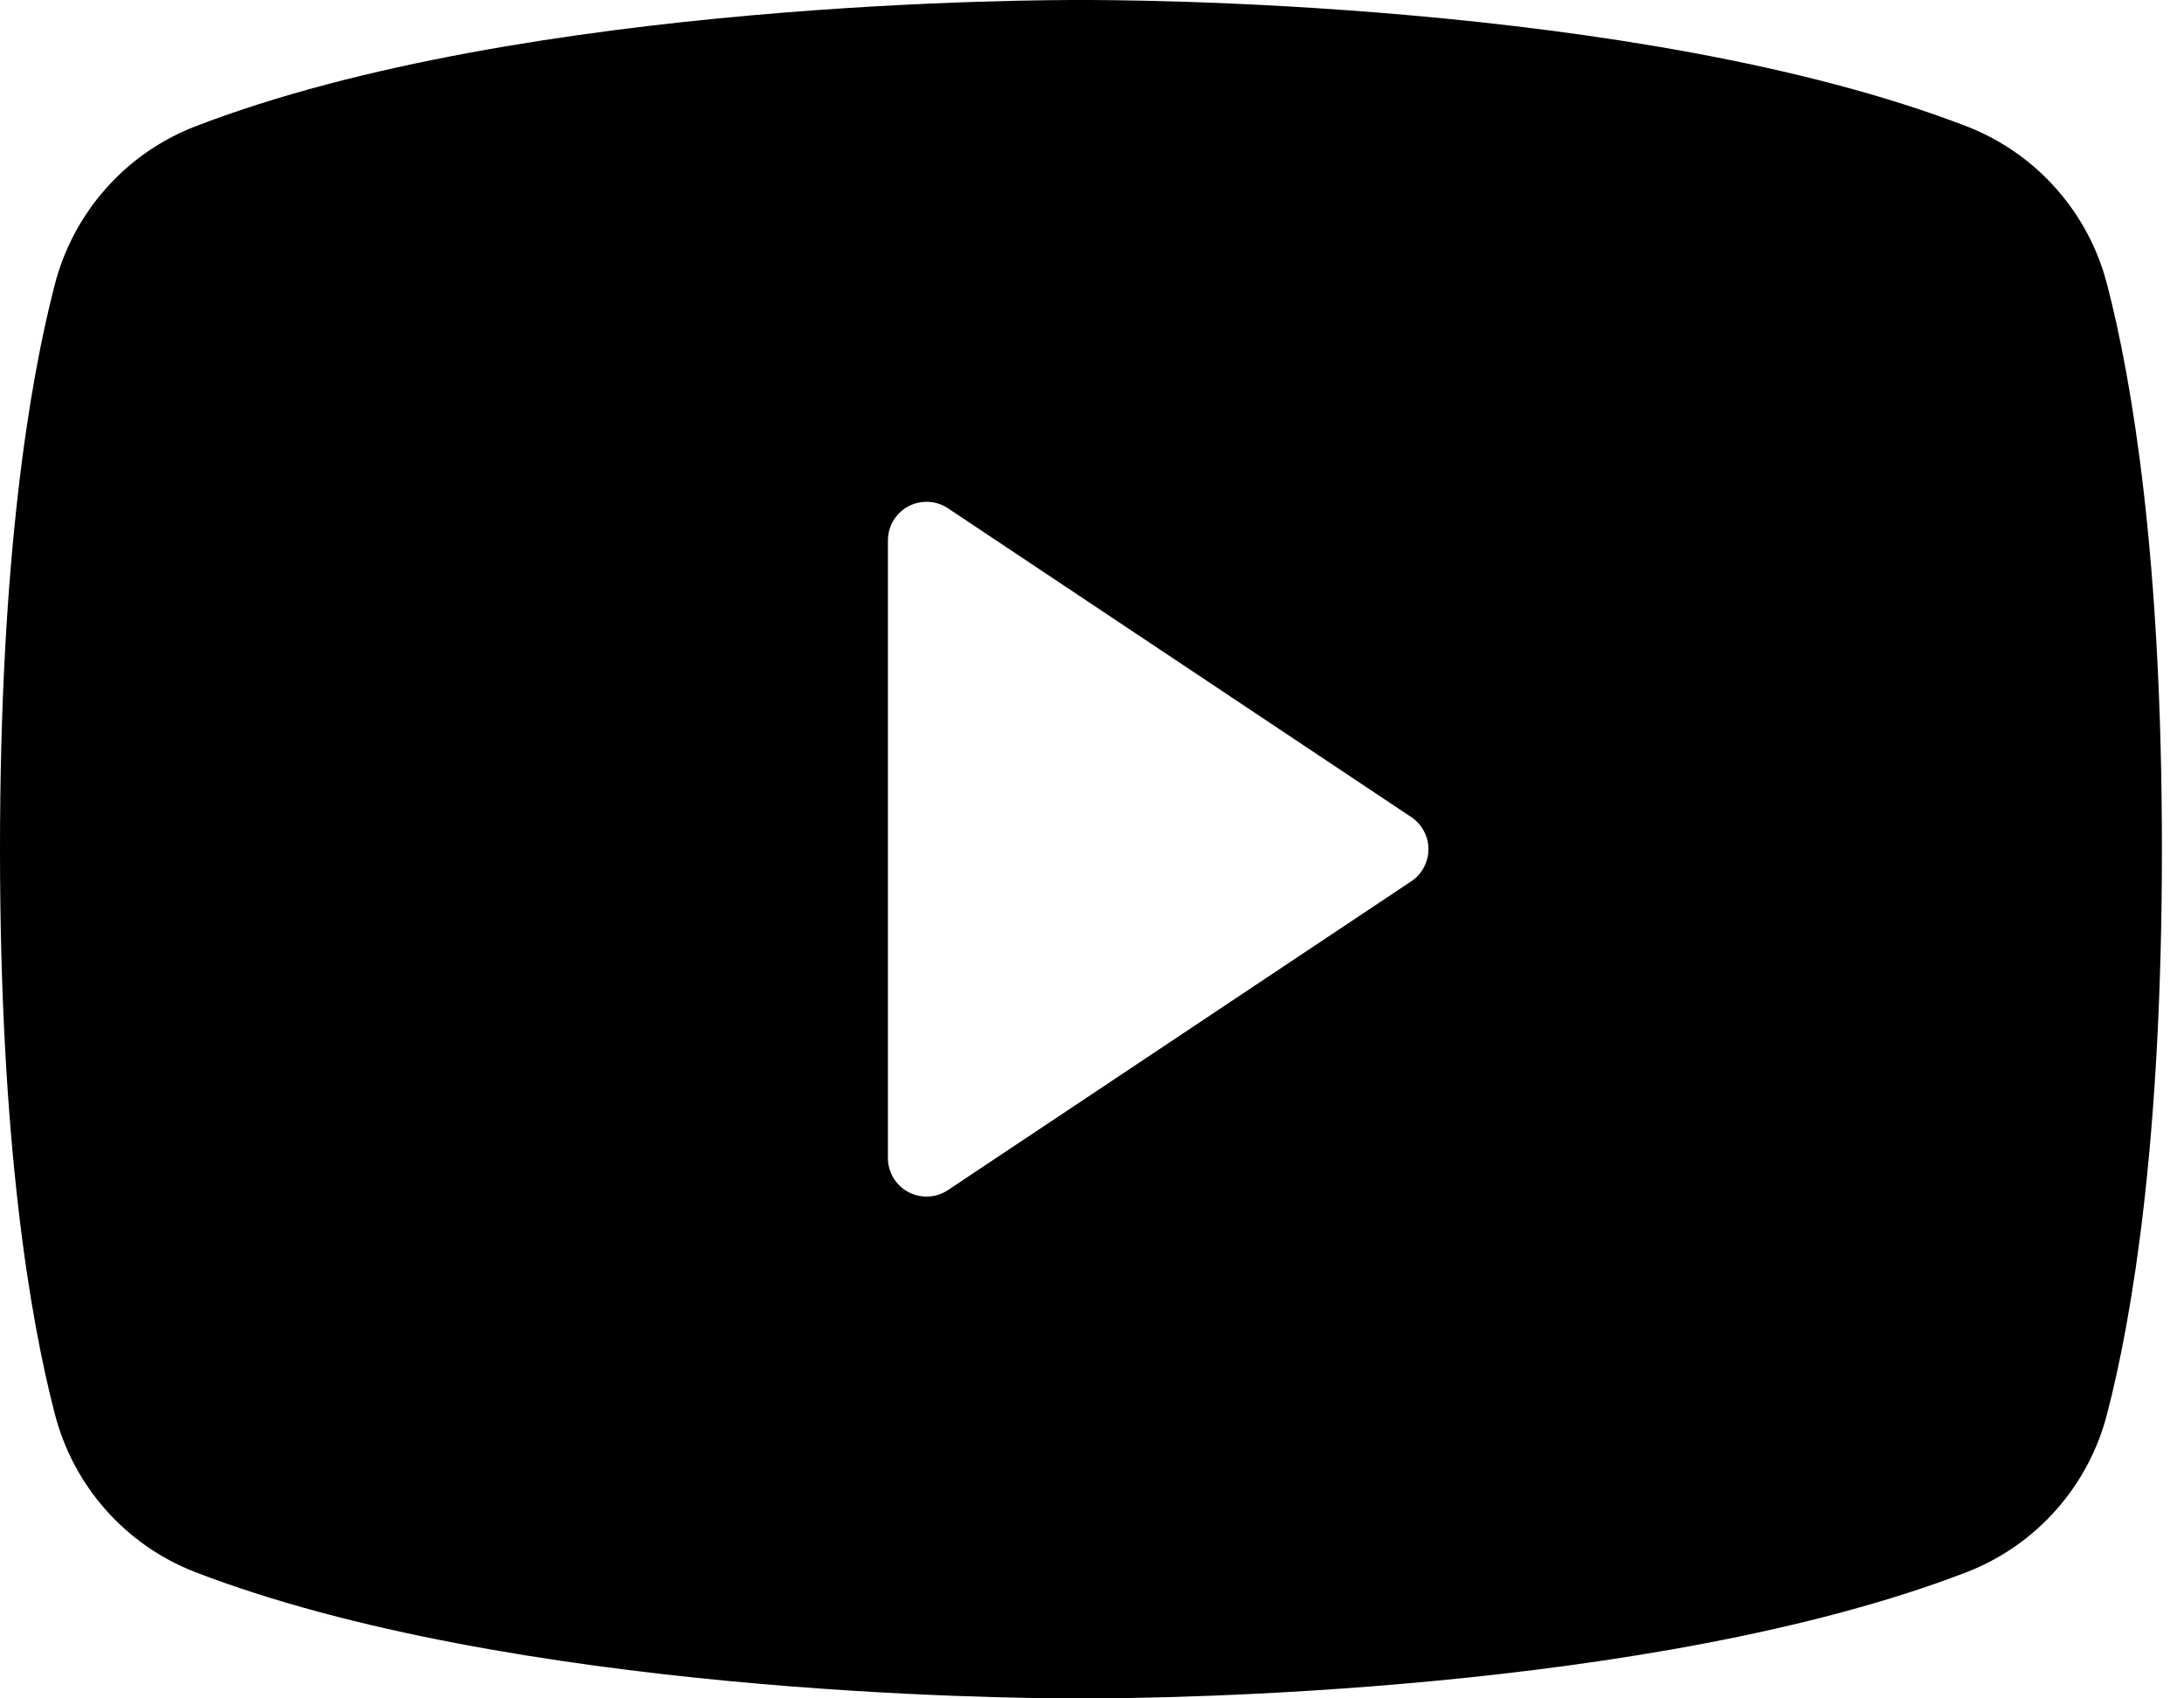 <svg width="18" height="14" viewBox="0 0 18 14" fill="none" xmlns="http://www.w3.org/2000/svg">
<g clip-path="url(#clip0_10035_4355)">
<path d="M17.367 2.348C17.292 2.055 17.149 1.784 16.948 1.557C16.748 1.33 16.496 1.154 16.215 1.044C13.488 -0.01 9.148 3.02586e-06 8.909 3.02586e-06C8.67 3.02586e-06 4.33 -0.01 1.604 1.044C1.322 1.154 1.07 1.33 0.87 1.557C0.67 1.784 0.526 2.055 0.451 2.348C0.245 3.142 0 4.593 0 7C0 9.407 0.245 10.858 0.451 11.652C0.526 11.945 0.669 12.217 0.87 12.444C1.07 12.671 1.322 12.847 1.604 12.957C4.216 13.965 8.305 14 8.857 14H8.962C9.514 14 13.605 13.965 16.215 12.957C16.496 12.847 16.748 12.671 16.948 12.444C17.149 12.217 17.292 11.945 17.367 11.652C17.573 10.856 17.818 9.407 17.818 7C17.818 4.593 17.573 3.142 17.367 2.348ZM11.631 7.265L7.813 9.81C7.765 9.842 7.709 9.861 7.652 9.863C7.594 9.866 7.537 9.853 7.486 9.826C7.435 9.799 7.393 9.758 7.363 9.709C7.334 9.66 7.318 9.603 7.318 9.545V4.455C7.318 4.397 7.334 4.34 7.363 4.291C7.393 4.242 7.435 4.201 7.486 4.174C7.537 4.147 7.594 4.134 7.652 4.137C7.709 4.139 7.765 4.158 7.813 4.19L11.631 6.735C11.675 6.764 11.711 6.804 11.735 6.85C11.76 6.896 11.773 6.948 11.773 7C11.773 7.052 11.76 7.104 11.735 7.15C11.711 7.196 11.675 7.236 11.631 7.265Z" fill="black"/>
</g>
<defs>
<clipPath id="clip0_10035_4355">
<rect width="18" height="14" fill="white"/>
</clipPath>
</defs>
</svg>
